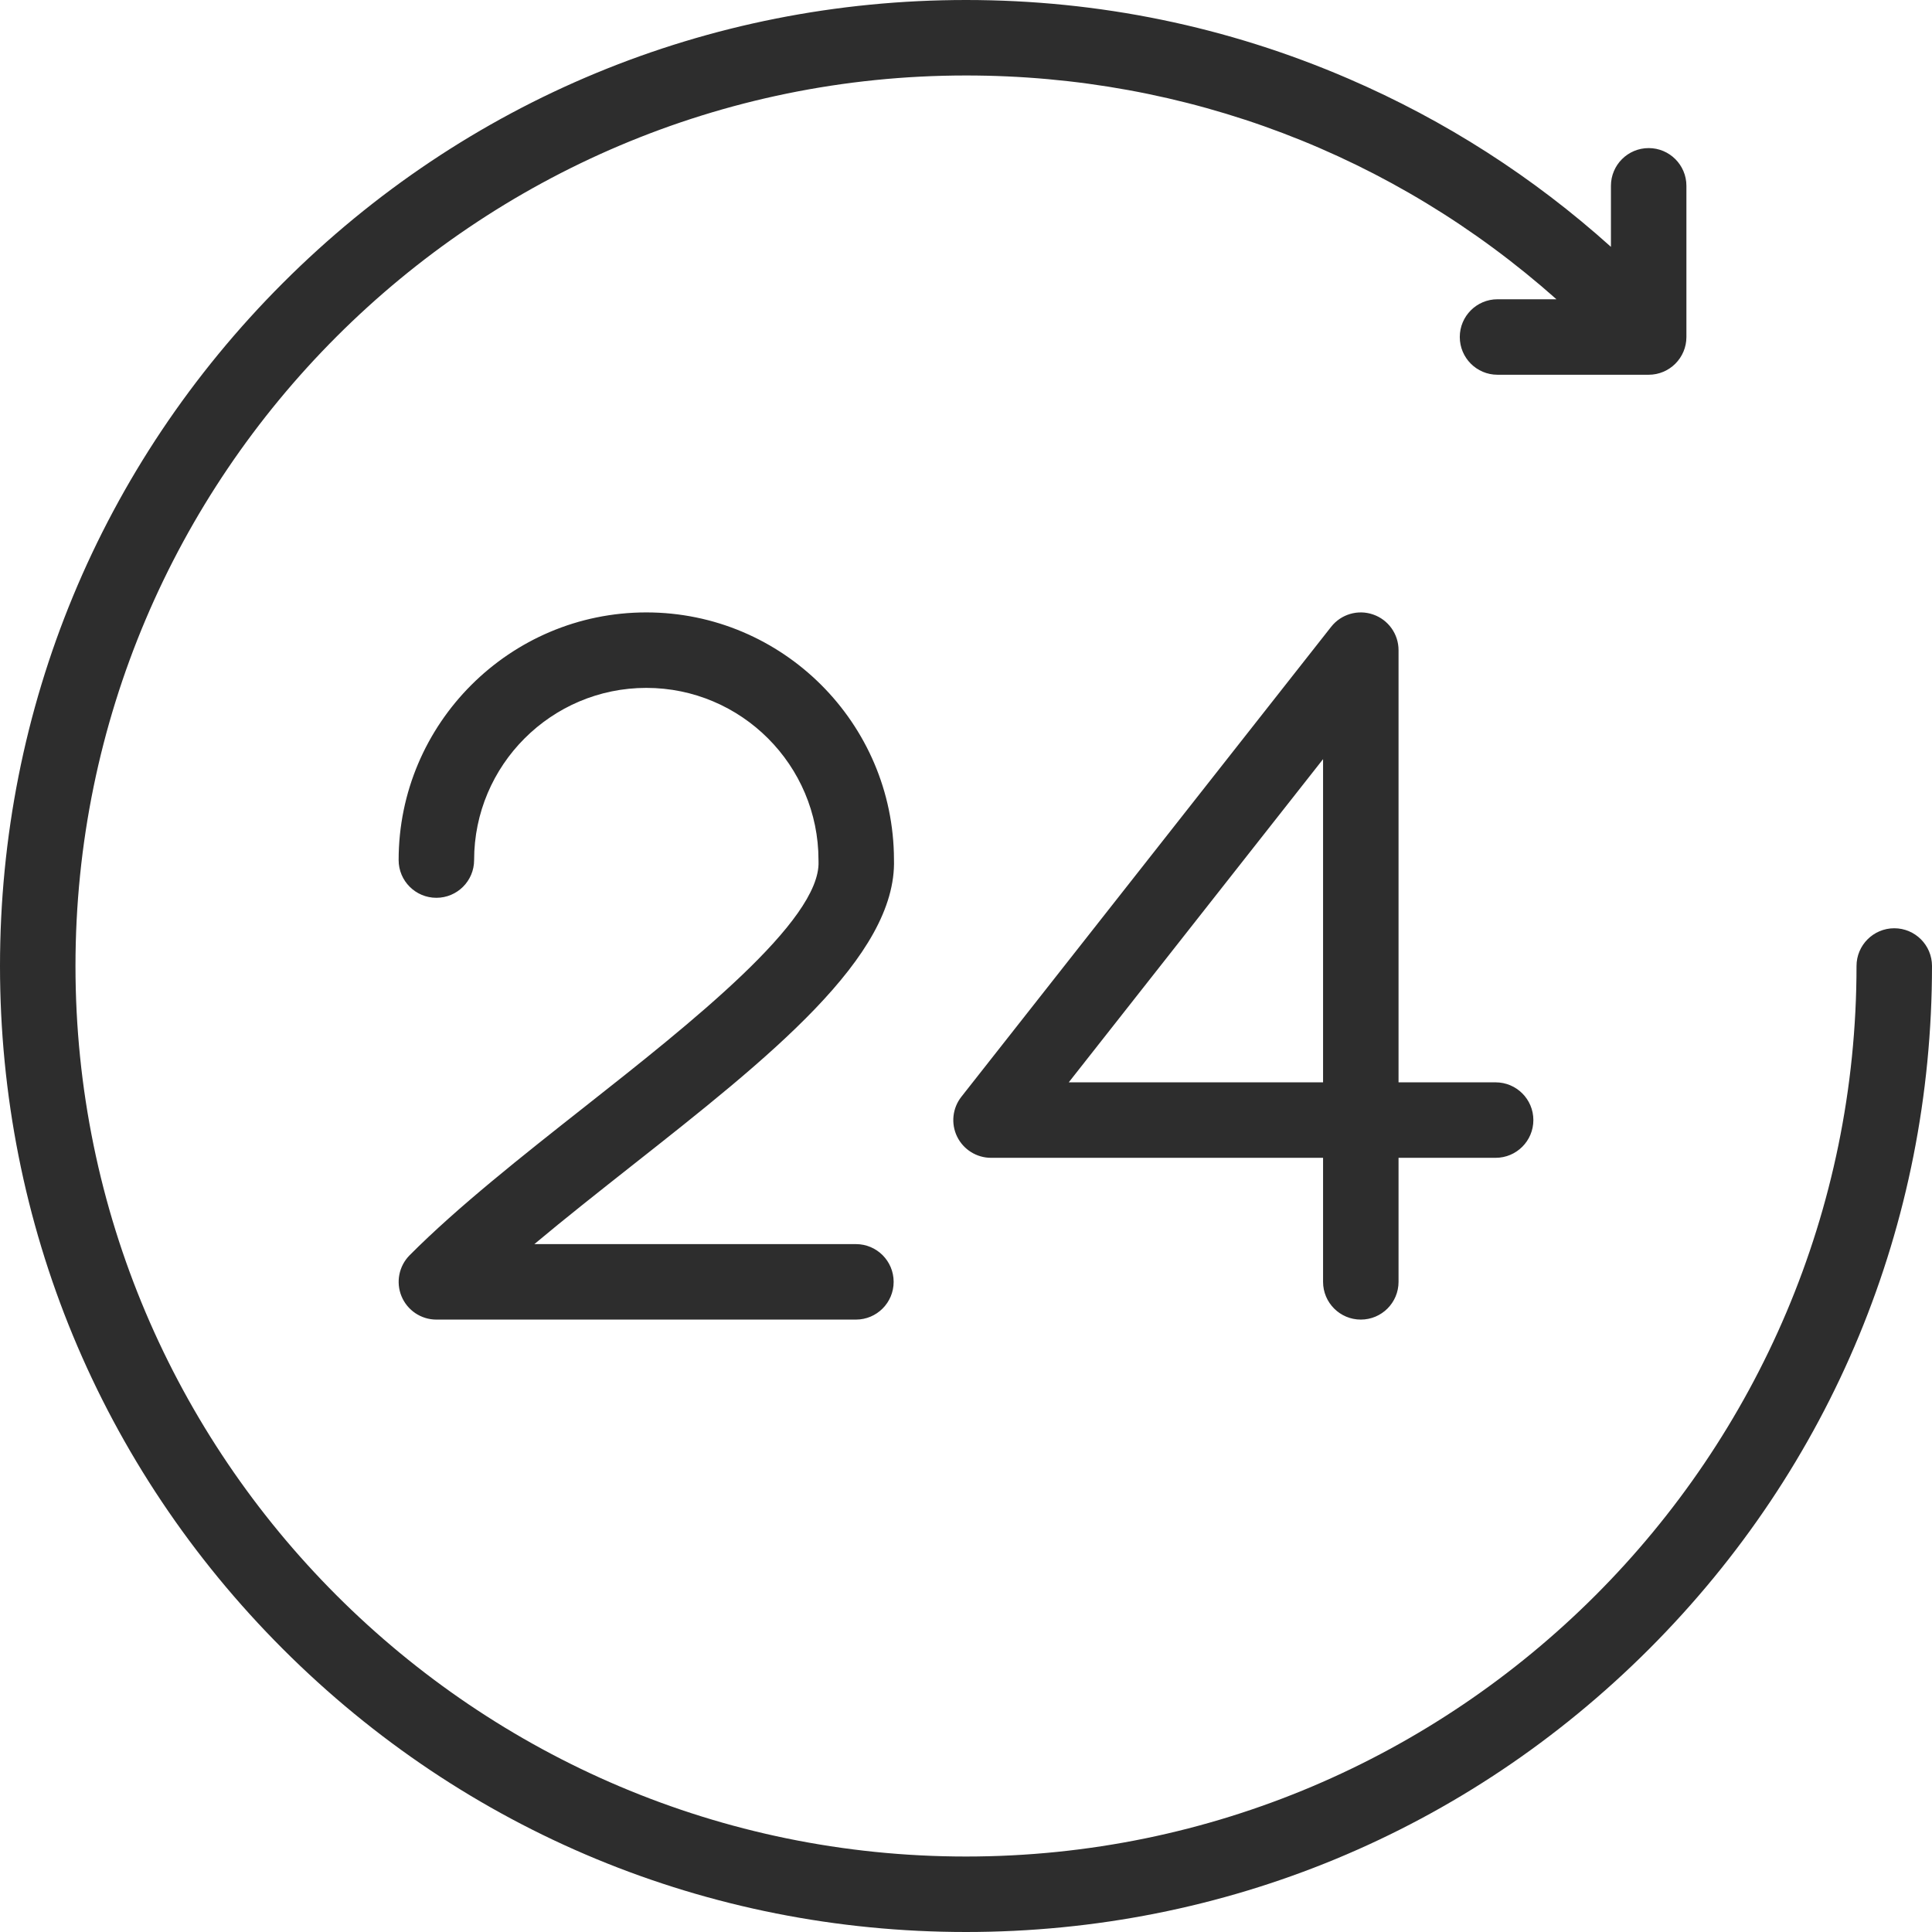 <?xml version="1.0" encoding="UTF-8"?> <svg xmlns="http://www.w3.org/2000/svg" width="60" height="60" viewBox="0 0 60 60" fill="none"> <path d="M60 30C60 38.013 56.879 45.547 51.213 51.213C45.547 56.879 38.013 60 30 60C21.987 60 14.453 56.879 8.787 51.213C3.121 45.547 0 38.013 0 30C0 21.987 3.121 14.453 8.787 8.787C14.453 3.121 21.987 0 30 0C34.127 0 38.124 0.823 41.883 2.446C44.879 3.739 47.611 5.492 50.029 7.666V5.771C50.029 5.124 50.554 4.599 51.201 4.599C51.848 4.599 52.373 5.124 52.373 5.771V10.466C52.373 11.113 51.848 11.638 51.201 11.638H46.506C45.859 11.638 45.335 11.113 45.335 10.466C45.335 9.819 45.859 9.294 46.506 9.294H48.337C43.278 4.798 36.842 2.344 30 2.344C14.75 2.344 2.344 14.75 2.344 30C2.344 45.25 14.75 57.656 30 57.656C45.25 57.656 57.656 45.25 57.656 30C57.656 29.353 58.181 28.828 58.828 28.828C59.475 28.828 60 29.353 60 30ZM27.763 26.689C27.751 22.458 24.305 19.019 20.072 19.019C15.831 19.019 12.38 22.47 12.38 26.71C12.38 27.358 12.905 27.882 13.552 27.882C14.199 27.882 14.724 27.358 14.724 26.71C14.724 23.762 17.123 21.363 20.072 21.363C23.02 21.363 25.419 23.762 25.419 26.71C25.419 26.725 25.419 26.74 25.42 26.755C25.49 28.592 21.431 31.792 18.17 34.363C16.228 35.894 14.22 37.477 12.722 38.982C12.388 39.318 12.289 39.821 12.47 40.258C12.652 40.696 13.079 40.981 13.552 40.981H26.582C27.229 40.981 27.753 40.456 27.753 39.809C27.753 39.162 27.229 38.637 26.582 38.637H16.595C17.557 37.831 18.599 37.01 19.621 36.203C23.856 32.865 27.857 29.71 27.763 26.689ZM41.089 39.809V35.957H30.777C30.329 35.957 29.919 35.7 29.723 35.297C29.527 34.893 29.579 34.413 29.857 34.06L41.34 19.466C41.649 19.074 42.172 18.92 42.644 19.084C43.116 19.247 43.433 19.692 43.433 20.191V33.613H46.448C47.095 33.613 47.62 34.138 47.62 34.785C47.62 35.432 47.095 35.957 46.448 35.957H43.433V39.809C43.433 40.456 42.908 40.981 42.261 40.981C41.614 40.981 41.089 40.456 41.089 39.809ZM41.089 33.613V23.576L33.191 33.613H41.089Z" fill="#2D2D2D"></path> </svg> 